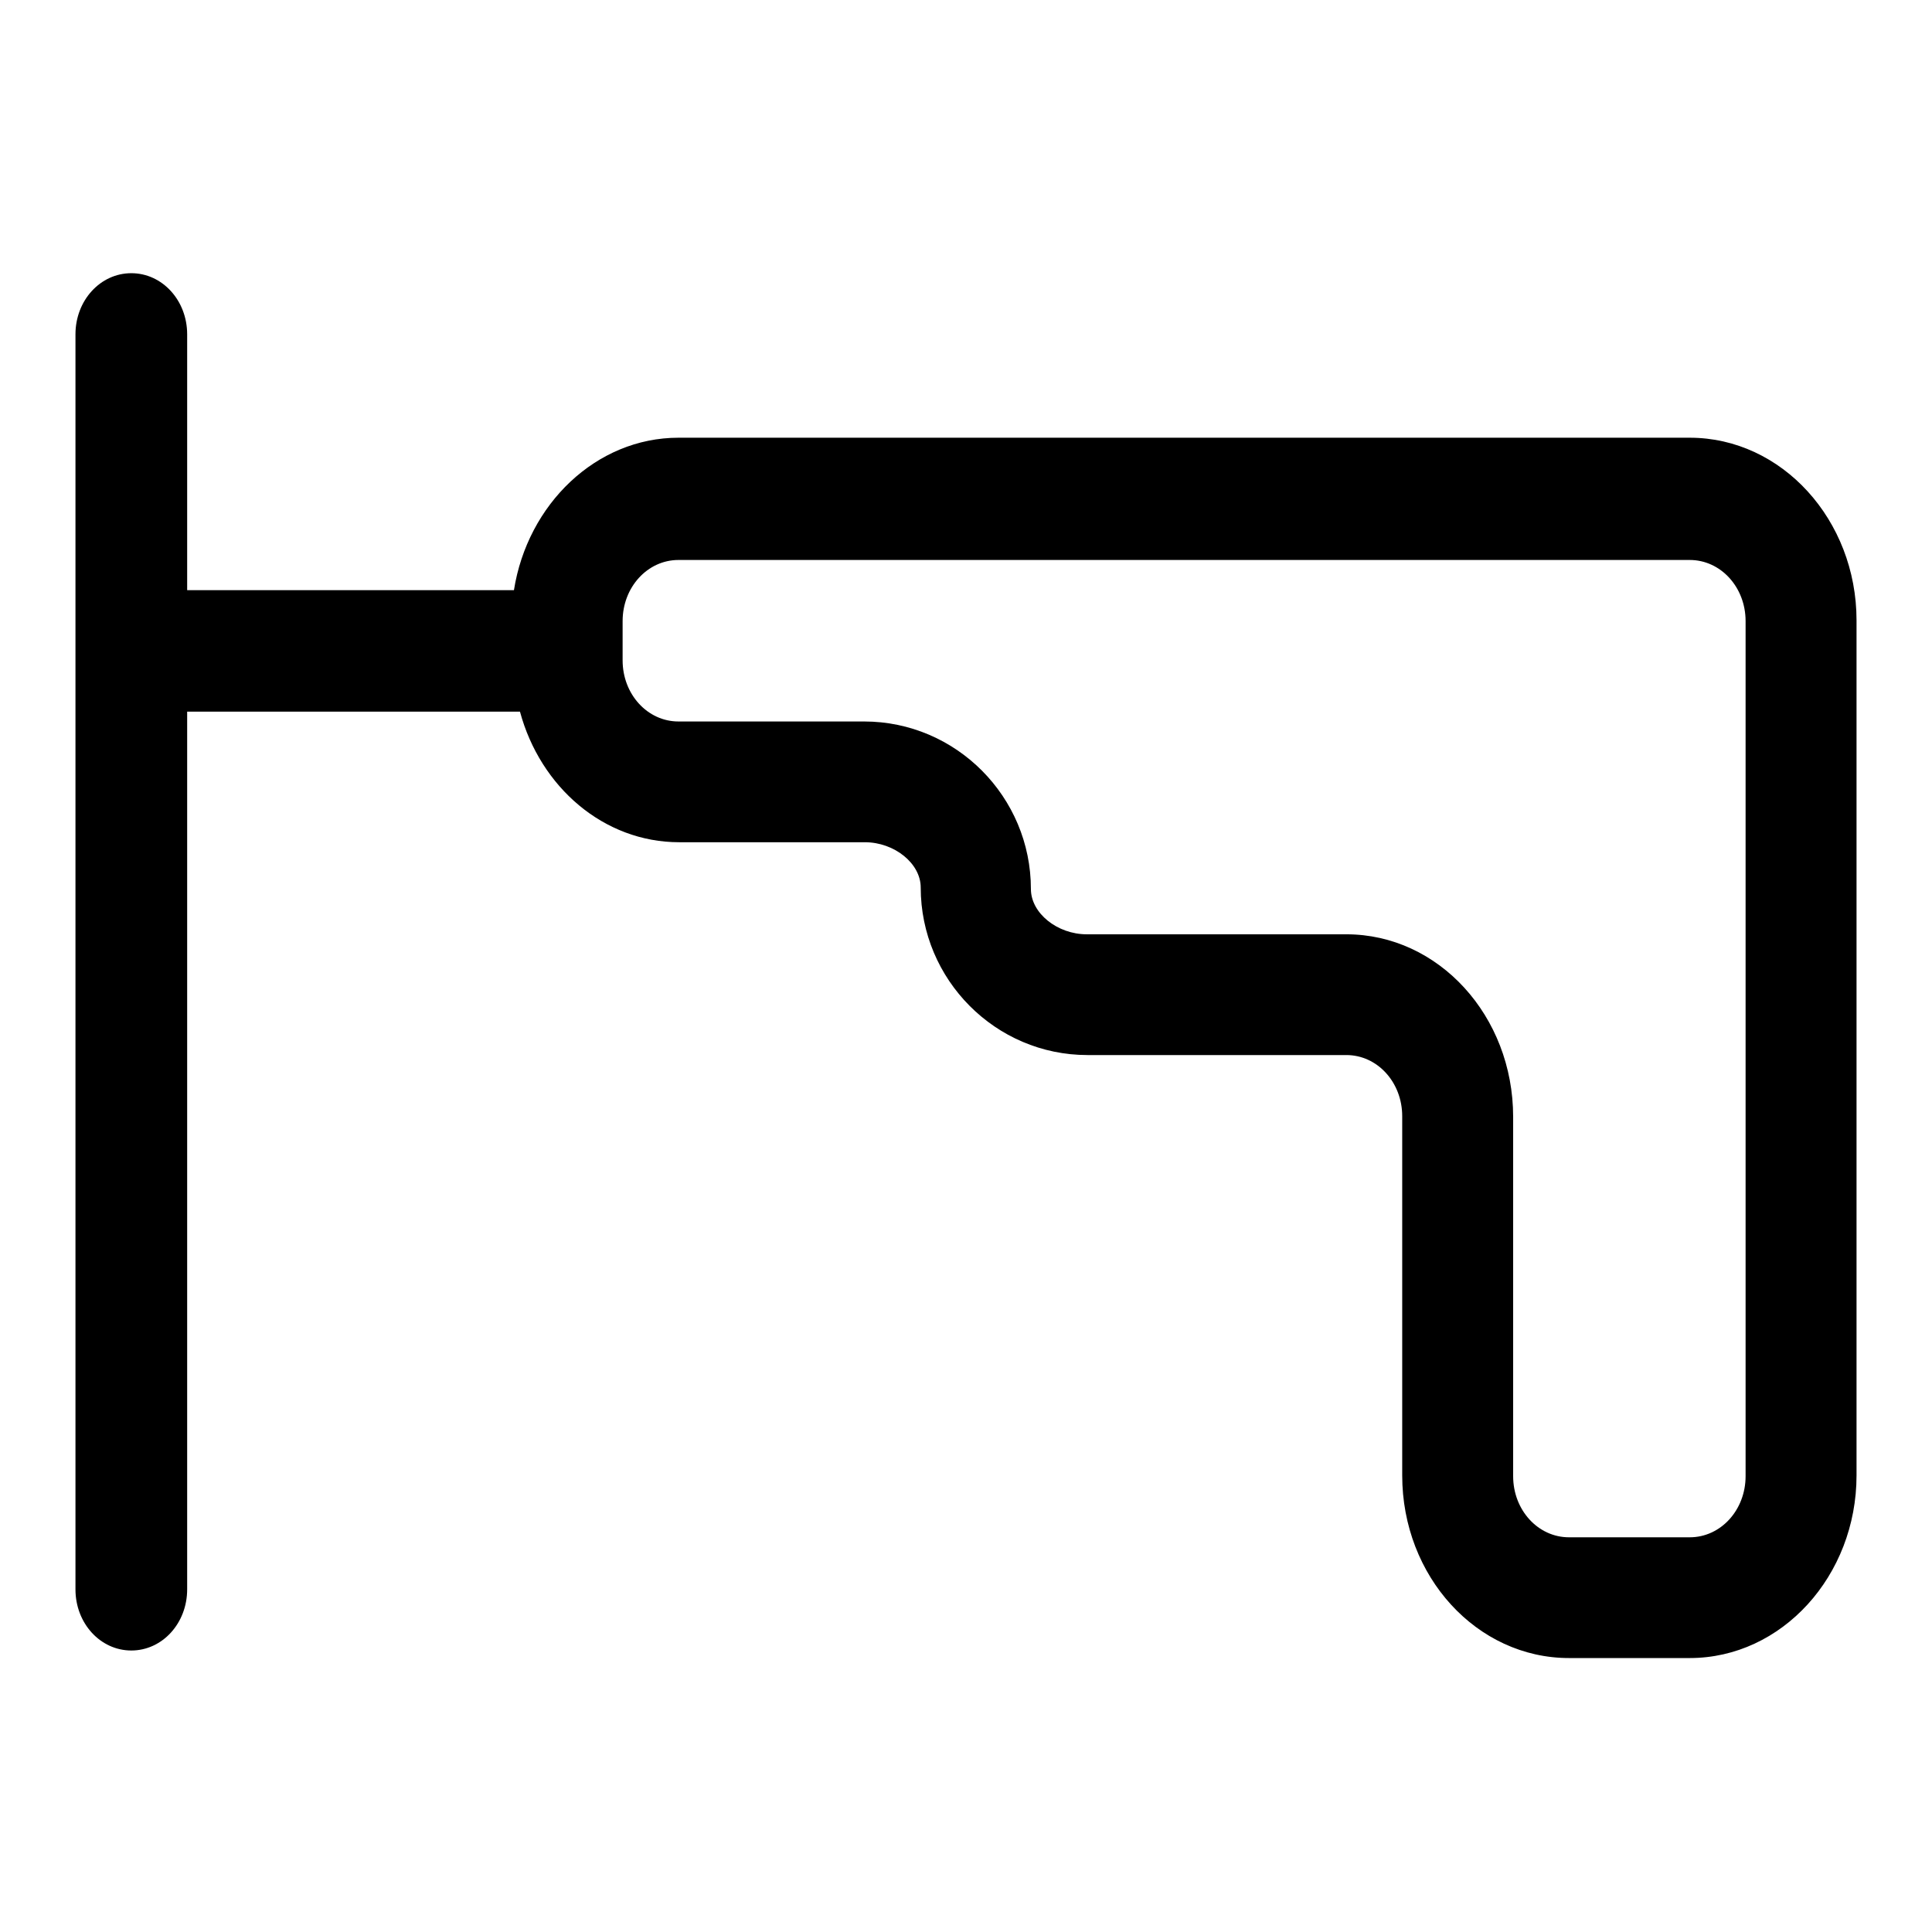 <?xml version="1.0" encoding="utf-8"?>
<!-- Svg Vector Icons : http://www.onlinewebfonts.com/icon -->
<!DOCTYPE svg PUBLIC "-//W3C//DTD SVG 1.1//EN" "http://www.w3.org/Graphics/SVG/1.1/DTD/svg11.dtd">
<svg version="1.1" xmlns="http://www.w3.org/2000/svg" xmlns:xlink="http://www.w3.org/1999/xlink" x="0px" y="0px" viewBox="0 0 256 256" enable-background="new 0 0 256 256" xml:space="preserve">
<g> <path fill="#000000" d="M223.9,58h-134c-10.9,0-20,8.8-21.8,20.2H24.8V44.3c0-4.5-3.3-8.1-7.4-8.1c-4.1,0-7.4,3.6-7.4,8.1v166.3 c0,4.5,3.3,8.1,7.4,8.1c4.1,0,7.4-3.6,7.4-8.1V94.3h44.1c2.7,10,11.1,17.3,21.1,17.3h24.6c3.9,0,7.4,2.8,7.4,6 c0,12.2,9.9,22.2,22.1,22.2h34.3c4.1,0,7.4,3.6,7.4,8.1v47.6c0,13.4,9.9,24.2,22.1,24.2h16c12.2,0,22.1-10.9,22.1-24.2V82.2 C246,68.9,236.1,58,223.9,58z M231.3,195.6c0,4.5-3.3,8.1-7.4,8.1h-16c-4.1,0-7.4-3.6-7.4-8.1v-47.6c0-13.4-9.9-24.2-22.1-24.2H144 c-3.9,0-7.4-2.8-7.4-6c0-12.2-9.9-22.2-22.1-22.2H89.9c-4.1,0-7.4-3.6-7.4-8.1v-5.2c0-4.5,3.3-8.1,7.4-8.1h134 c4.1,0,7.4,3.6,7.4,8.1L231.3,195.6L231.3,195.6L231.3,195.6z"/></g>
</svg>